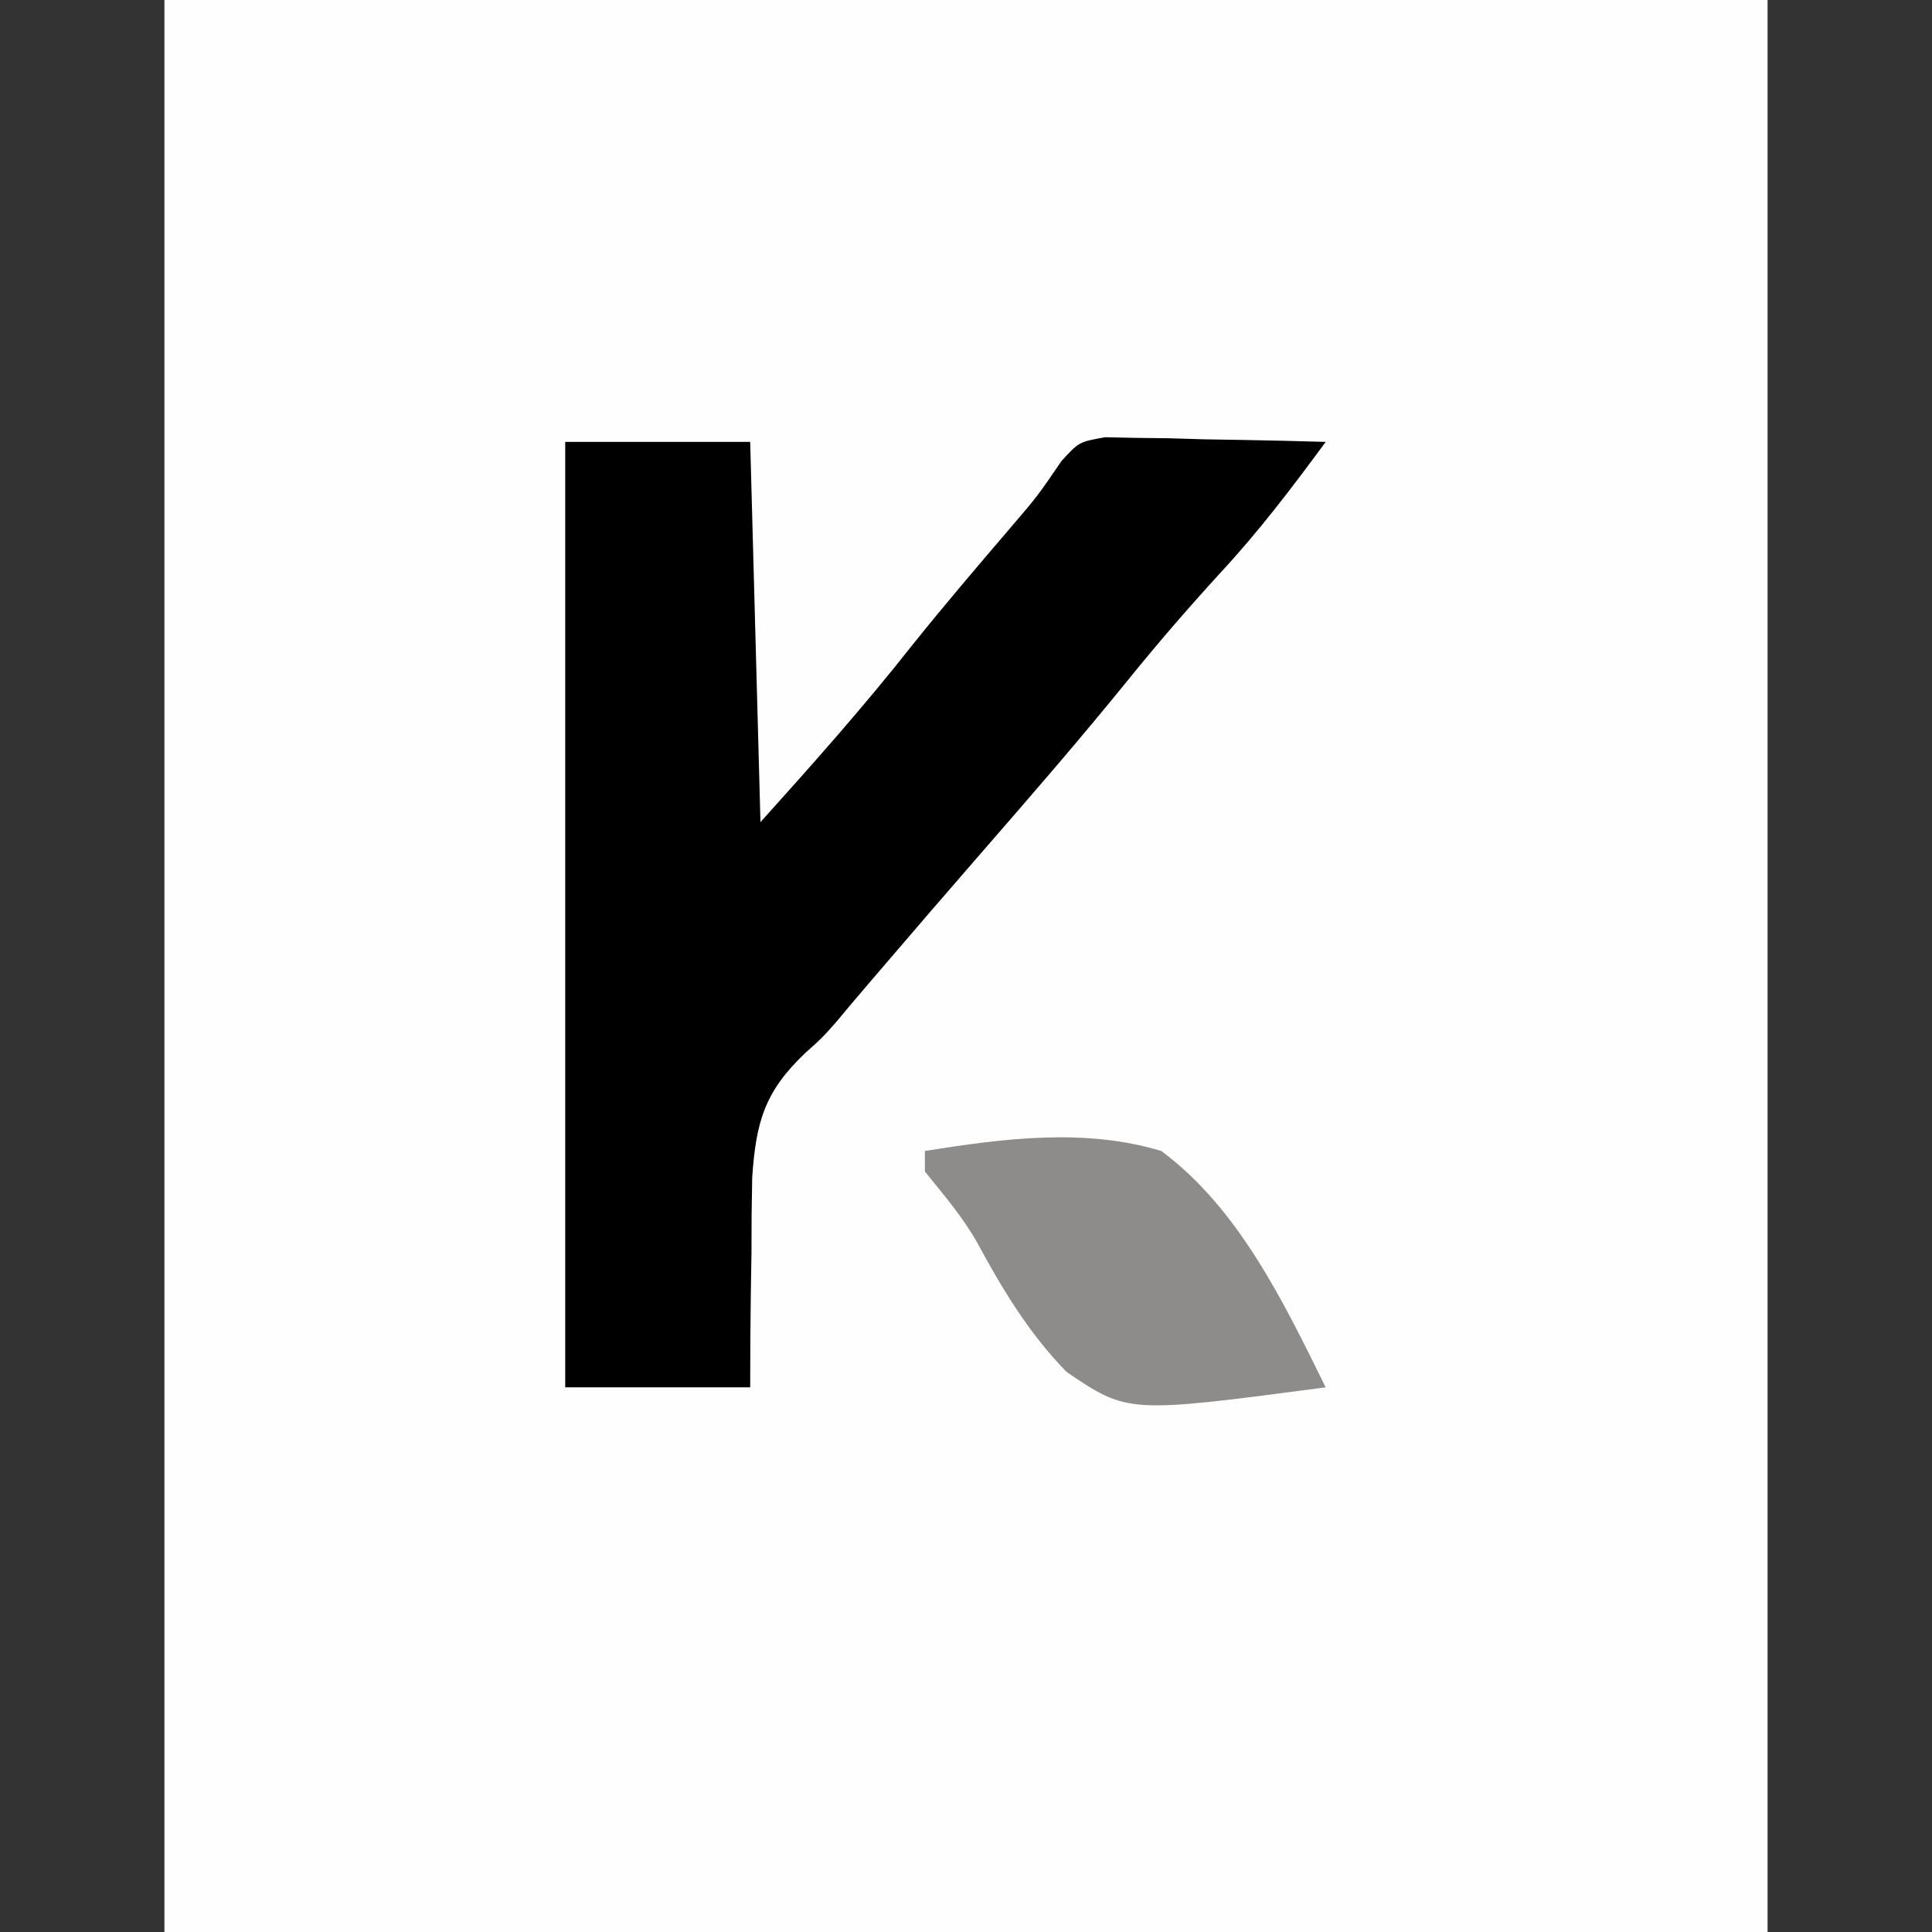 <svg xmlns="http://www.w3.org/2000/svg" version="1.1" xmlns:xlink="http://www.w3.org/1999/xlink" xmlns:svgjs="http://svgjs.dev/svgjs" width="50" height="50"><rect width="100%" height="100%" fill="#333333" stroke="none"/><svg version="1.1" xmlns="http://www.w3.org/2000/svg" width="50" height="50" viewBox="0 0 156 188">
        <path d="M0 0 C51.48 0 102.96 0 156 0 C156 62.04 156 124.08 156 188 C104.52 188 53.04 188 0 188 C0 125.96 0 63.92 0 0 Z " fill="#FEFEFE" transform="translate(0,0)"></path>
        <path d="M0 0 C5.94 0 11.88 0 18 0 C18.495 18.315 18.495 18.315 19 37 C24.163 31.263 29.074 25.744 33.816 19.723 C36.878 15.905 40.051 12.184 43.232 8.466 C45.952 5.291 45.952 5.291 48.305 1.844 C50 0 50 0 52.544 -0.454 C53.533 -0.433 54.523 -0.412 55.543 -0.391 C56.616 -0.378 57.689 -0.365 58.795 -0.352 C59.914 -0.318 61.034 -0.285 62.188 -0.25 C63.319 -0.232 64.45 -0.214 65.615 -0.195 C68.411 -0.148 71.205 -0.082 74 0 C70.733 4.448 67.451 8.766 63.688 12.812 C60.599 16.194 57.629 19.627 54.75 23.188 C50.079 28.955 45.224 34.548 40.352 40.145 C37.07 43.914 33.812 47.703 30.562 51.5 C30.091 52.051 29.619 52.602 29.134 53.169 C28.216 54.241 27.307 55.32 26.407 56.406 C25 58 25 58 23.351 59.471 C19.407 63.224 18.563 66.158 18.195 71.59 C18.143 74.039 18.12 76.488 18.125 78.938 C18.104 80.194 18.084 81.45 18.062 82.744 C18.016 85.829 18.004 88.915 18 92 C12.06 92 6.12 92 0 92 C0 61.64 0 31.28 0 0 Z " fill="#000000" transform="translate(39,43)"></path>
        <path d="M0 0 C7.582 -1.21 15.547 -2.259 23 0 C30.548 5.589 34.924 14.742 39 23 C19.76 25.543 19.76 25.543 13.797 21.51 C10.152 17.785 7.546 13.474 5.084 8.905 C3.652 6.388 1.815 4.249 0 2 C0 1.34 0 0.68 0 0 Z " fill="#8D8C8A" transform="translate(74,112)"></path>
    </svg><style>@media (prefers-color-scheme: light) { :root { filter: none; } }
@media (prefers-color-scheme: dark) { :root { filter: none; } }
</style></svg>